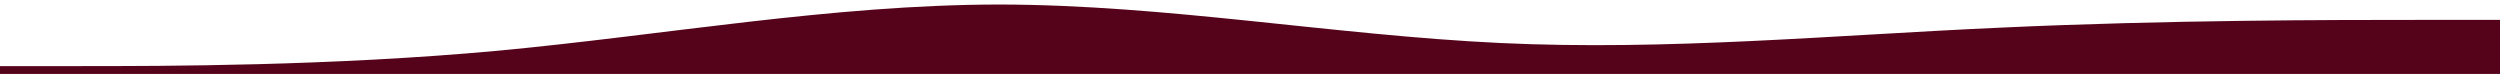 <?xml version="1.0" encoding="utf-8"?>
<svg viewBox="1.178 278.101 1437.054 42.488" width="1437.054" height="42.488" xmlns="http://www.w3.org/2000/svg">
  <path fill="#55031A" fill-opacity="1" d="M -0.589 316.098 L 47.411 316.098 C 95.411 316.098 191.411 316.098 287.411 307.258 C 383.411 298.252 479.411 280.821 575.411 280.696 C 671.411 280.821 767.411 298.252 863.411 302.817 C 959.411 307.383 1055.411 298.252 1151.411 293.977 C 1247.411 289.537 1343.411 289.537 1391.411 289.537 L 1439.411 289.537 L 1439.411 355.941 L 1391.411 355.941 C 1343.411 355.941 1247.411 355.941 1151.411 355.941 C 1055.411 355.941 959.411 355.941 863.411 355.941 C 767.411 355.941 671.411 355.941 575.411 355.941 C 479.411 355.941 383.411 355.941 287.411 355.941 C 191.411 355.941 95.411 355.941 47.411 355.941 L -0.589 355.941 Z" style=""/>
</svg>